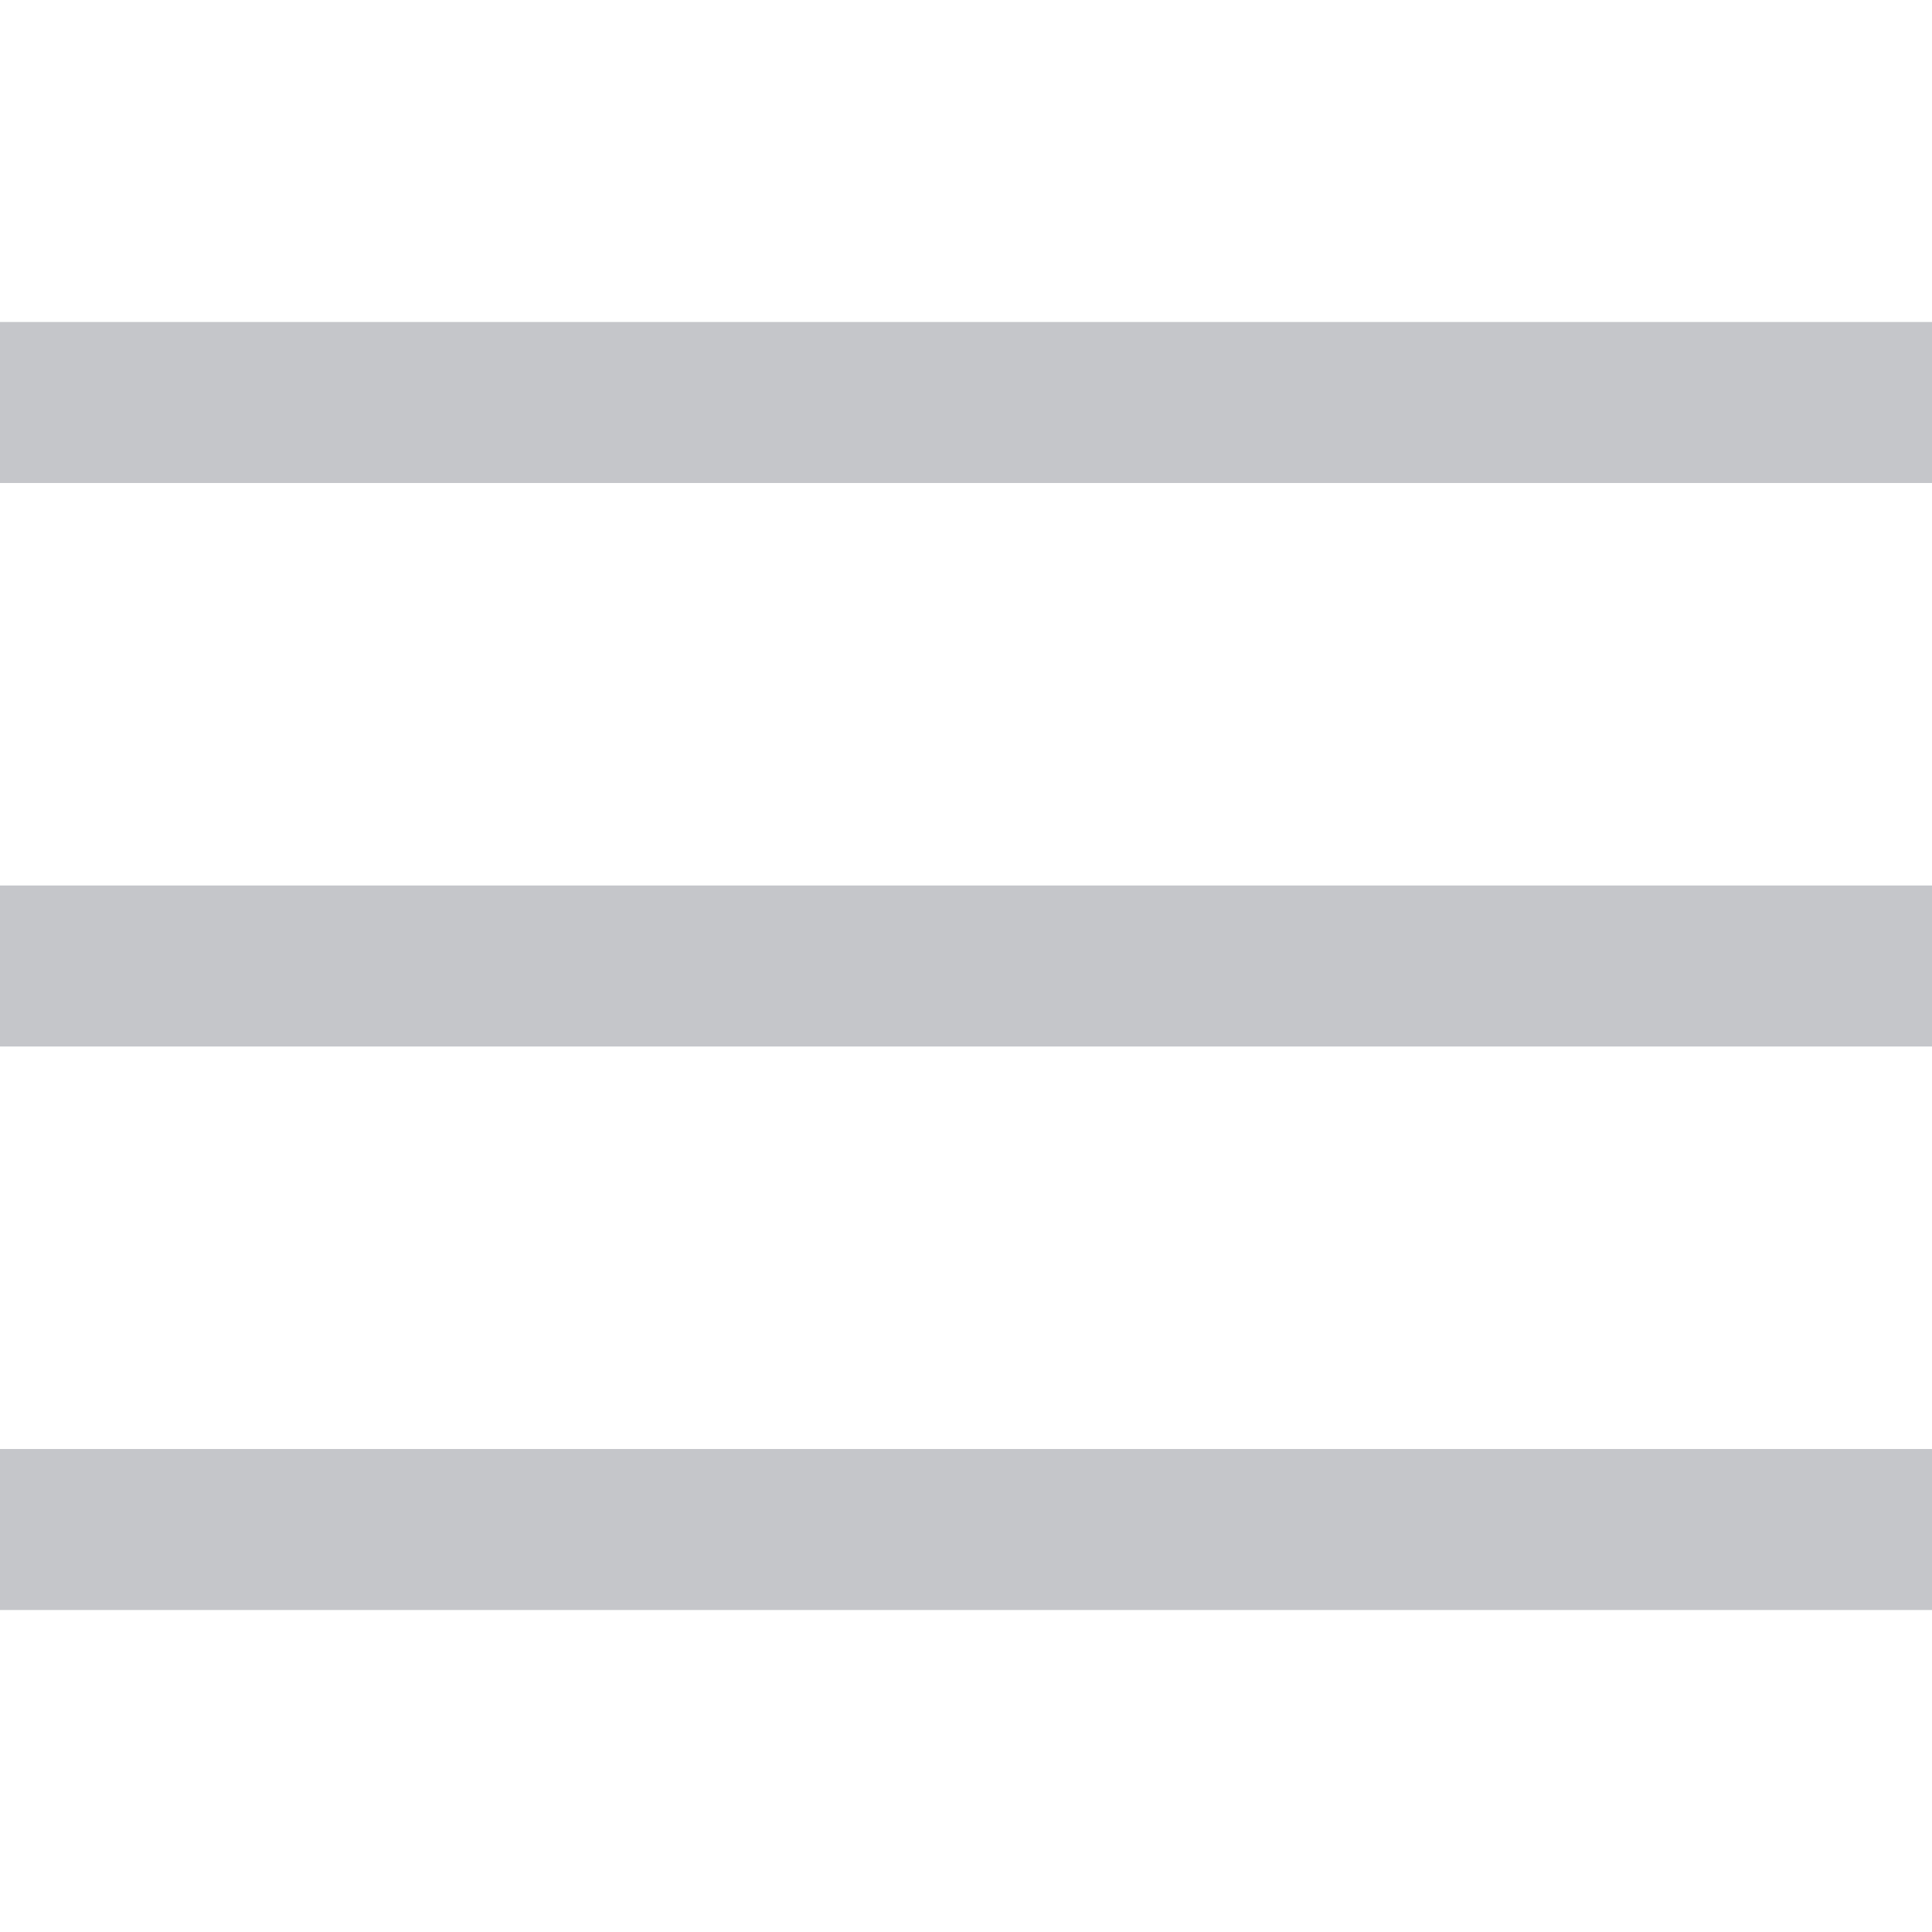 <svg xmlns="http://www.w3.org/2000/svg" width="24" height="24" viewBox="0 0 24 24"><g class="nc-icon-wrapper" fill="#C5C6CA" stroke-linecap="square" stroke-linejoin="miter" stroke-miterlimit="10"><line data-color="color-2" fill="none" stroke="#C5C6CA" stroke-width="2" x1="1" y1="12" x2="23" y2="12"></line> <line fill="none" stroke="#C5C6CA" stroke-width="2" x1="1" y1="5" x2="23" y2="5"></line> <line fill="none" stroke="#C5C6CA" stroke-width="2" x1="1" y1="19" x2="23" y2="19"></line></g></svg>